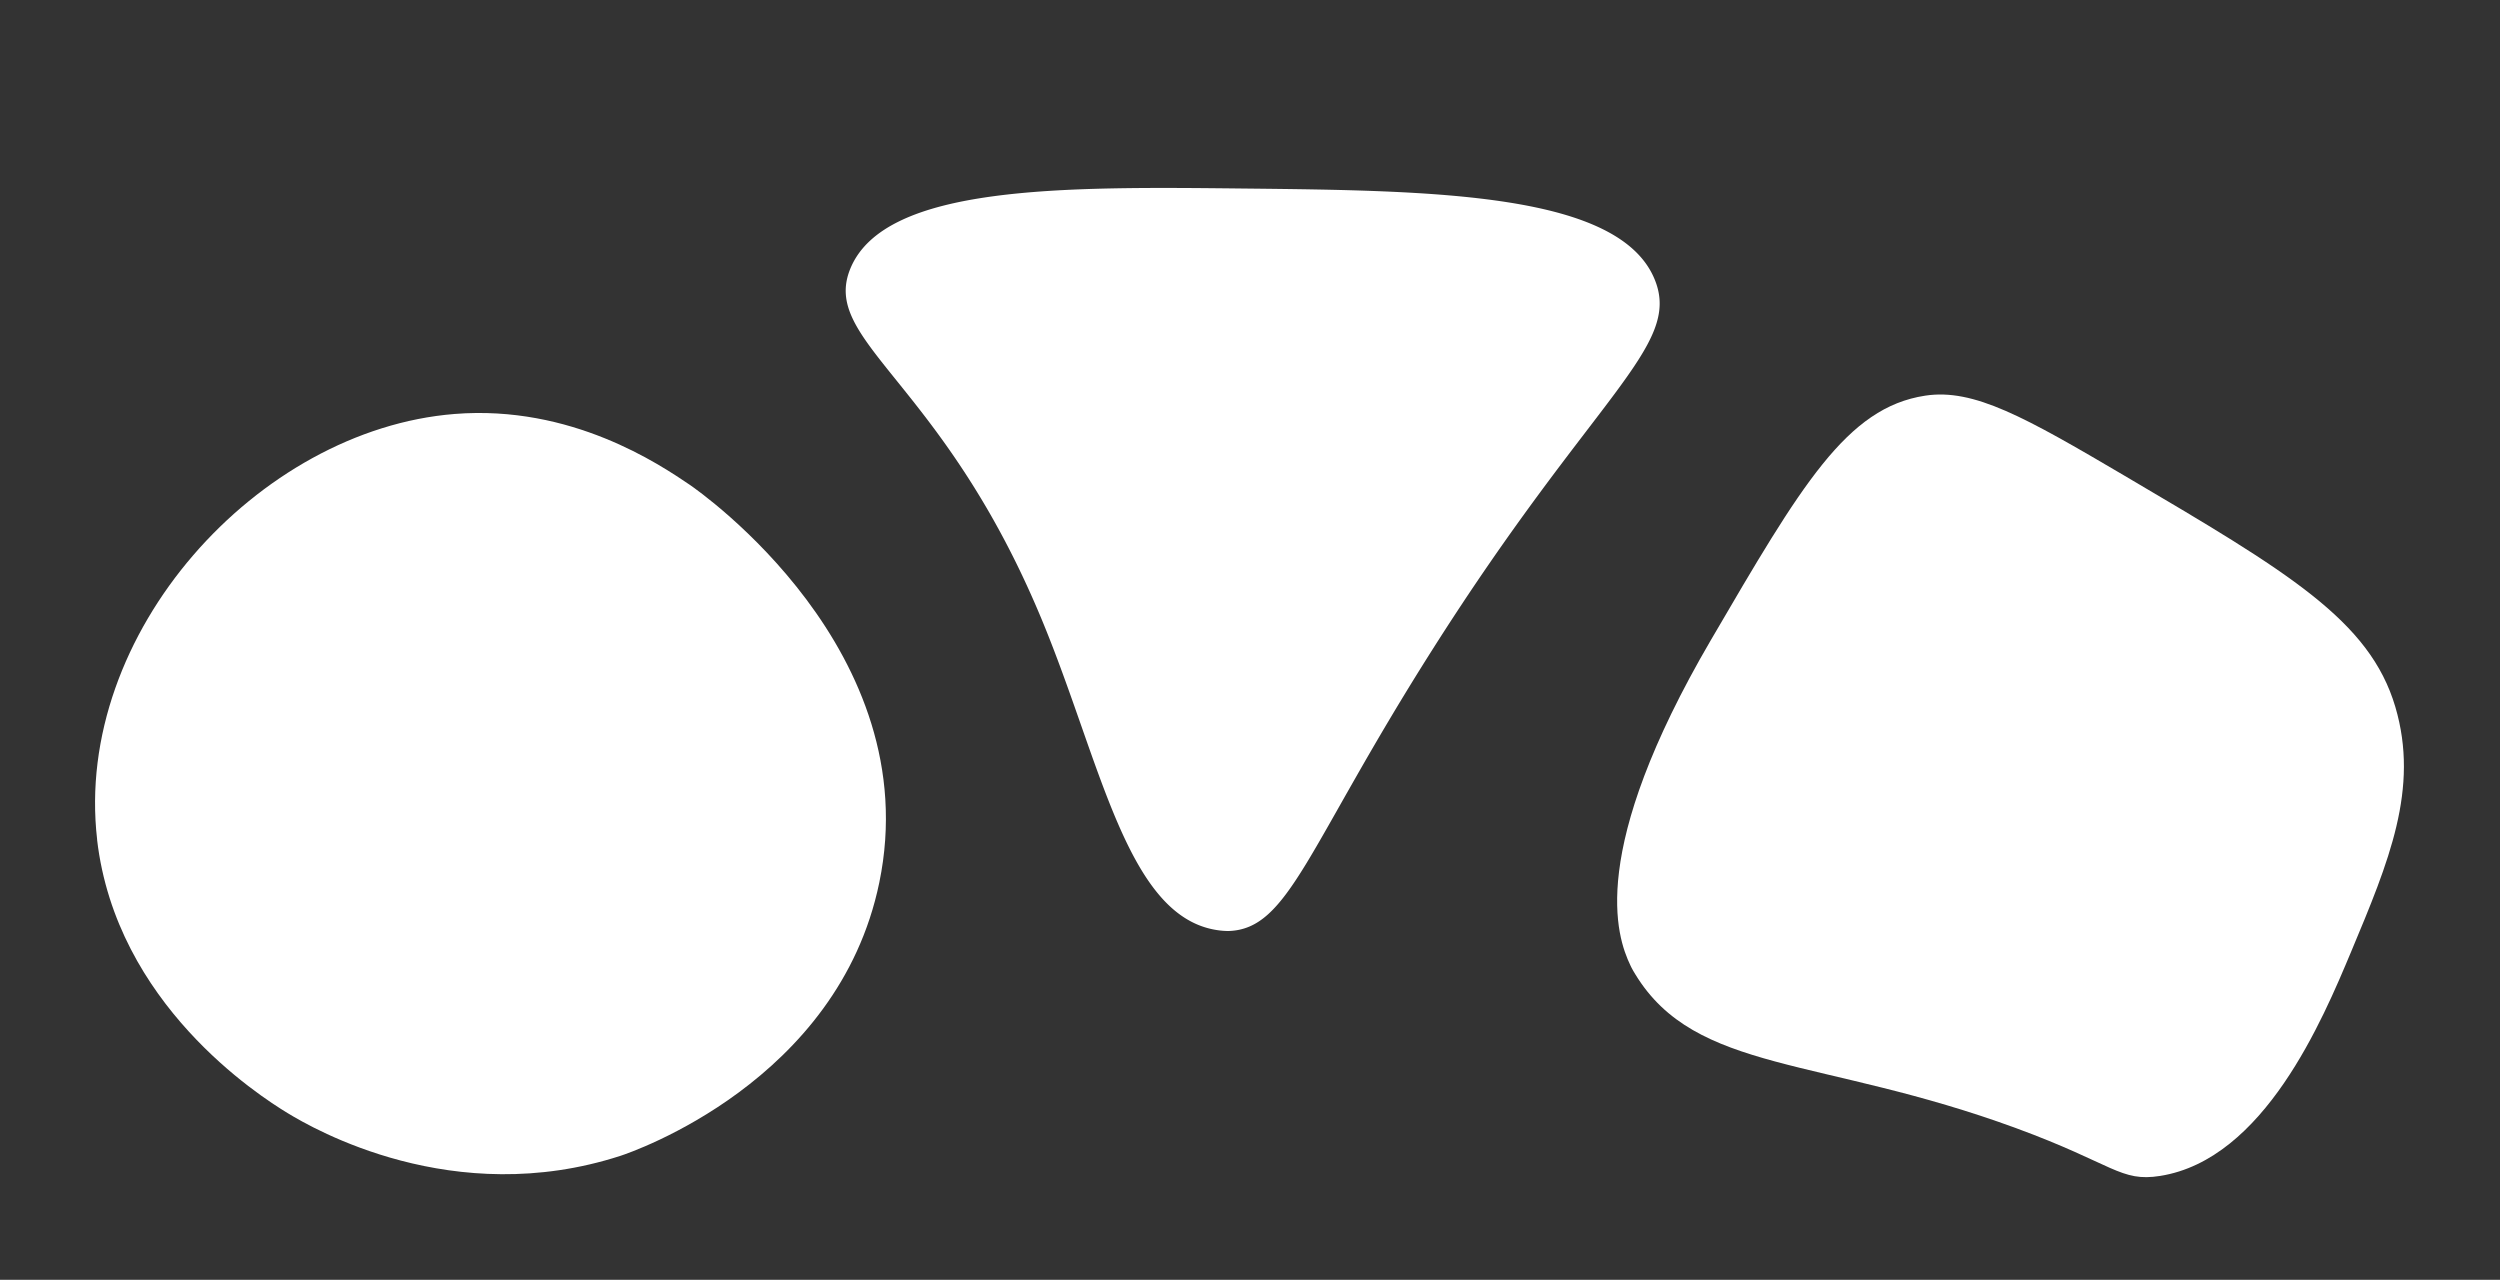 <?xml version="1.0" encoding="UTF-8"?>
<svg xmlns="http://www.w3.org/2000/svg" width="194.514" height="99.575" viewBox="0 0 194.514 99.575">
  <rect x="0" y="0" width="194.514" height="99.575" fill="#333333" stroke="none"/>
  <g id="Group_56" data-name="Group 56" transform="translate(1297.181 -11816.459)">
    <g id="Layer_1-2" transform="matrix(0.899, 0.438, -0.438, 0.899, -1152.867, 11842.676)">
      <path id="Path_38" data-name="Path 38" d="M6.924,1.707c3.147-2.175,7.7-1.9,16.67-1.193C38.312,1.68,45.67,2.263,50.417,7.459c4.467,4.89,4.815,11.025,5.248,18.632.325,5.725.994,17.482-5.717,22.184-2.572,1.8-3.63.747-11.69,1.567-16.128,1.639-24.294,7.092-31.9,2.21-.178-.115-.319-.205-.471-.319-.037-.029-.094-.072-.162-.127-1.956-1.557-6.9-6.472-5.461-25.515C1.312,12.179,1.836,5.222,6.924,1.707Z" fill="#fff"></path>
    </g>
    <g id="Layer_1-2-2" data-name="Layer_1-2" transform="matrix(0.946, 0.326, -0.326, 0.946, -1278.167, 11840.854)">
      <path id="Path_39" data-name="Path 39" d="M2.506,42.41C-4.489,27.829,3.955,8.185,18,2.057,26.347-1.586,34.335.57,37.054,1.3c1,.27,21.692,6.213,24.039,24.45C63.11,41.417,49.748,51.821,48.98,52.4c-10.909,8.21-23.264,5.783-25.546,5.285C20.85,57.122,8.065,54,2.5,42.409Z" fill="#fff"></path>
    </g>
    <g id="Layer_1-2-3" data-name="Layer_1-2" transform="matrix(0.946, 0.326, -0.326, 0.946, -1223.827, 11816.459)">
      <path id="Path_40" data-name="Path 40" d="M22.91,42.97C9.56,27.941-.395,28.213.012,22.046c.461-7,13.53-11.368,26.893-15.812,14.048-4.673,27.81-9.25,32.57-3.657,3.6,4.224-1.6,9.972-7.023,32.786C48.23,53.117,49,59.55,44.581,61.21a5.832,5.832,0,0,1-.883.224C36.722,62.681,30.946,52.019,22.91,42.97Z" fill="#fff"></path>
    </g>
  </g>
</svg>
